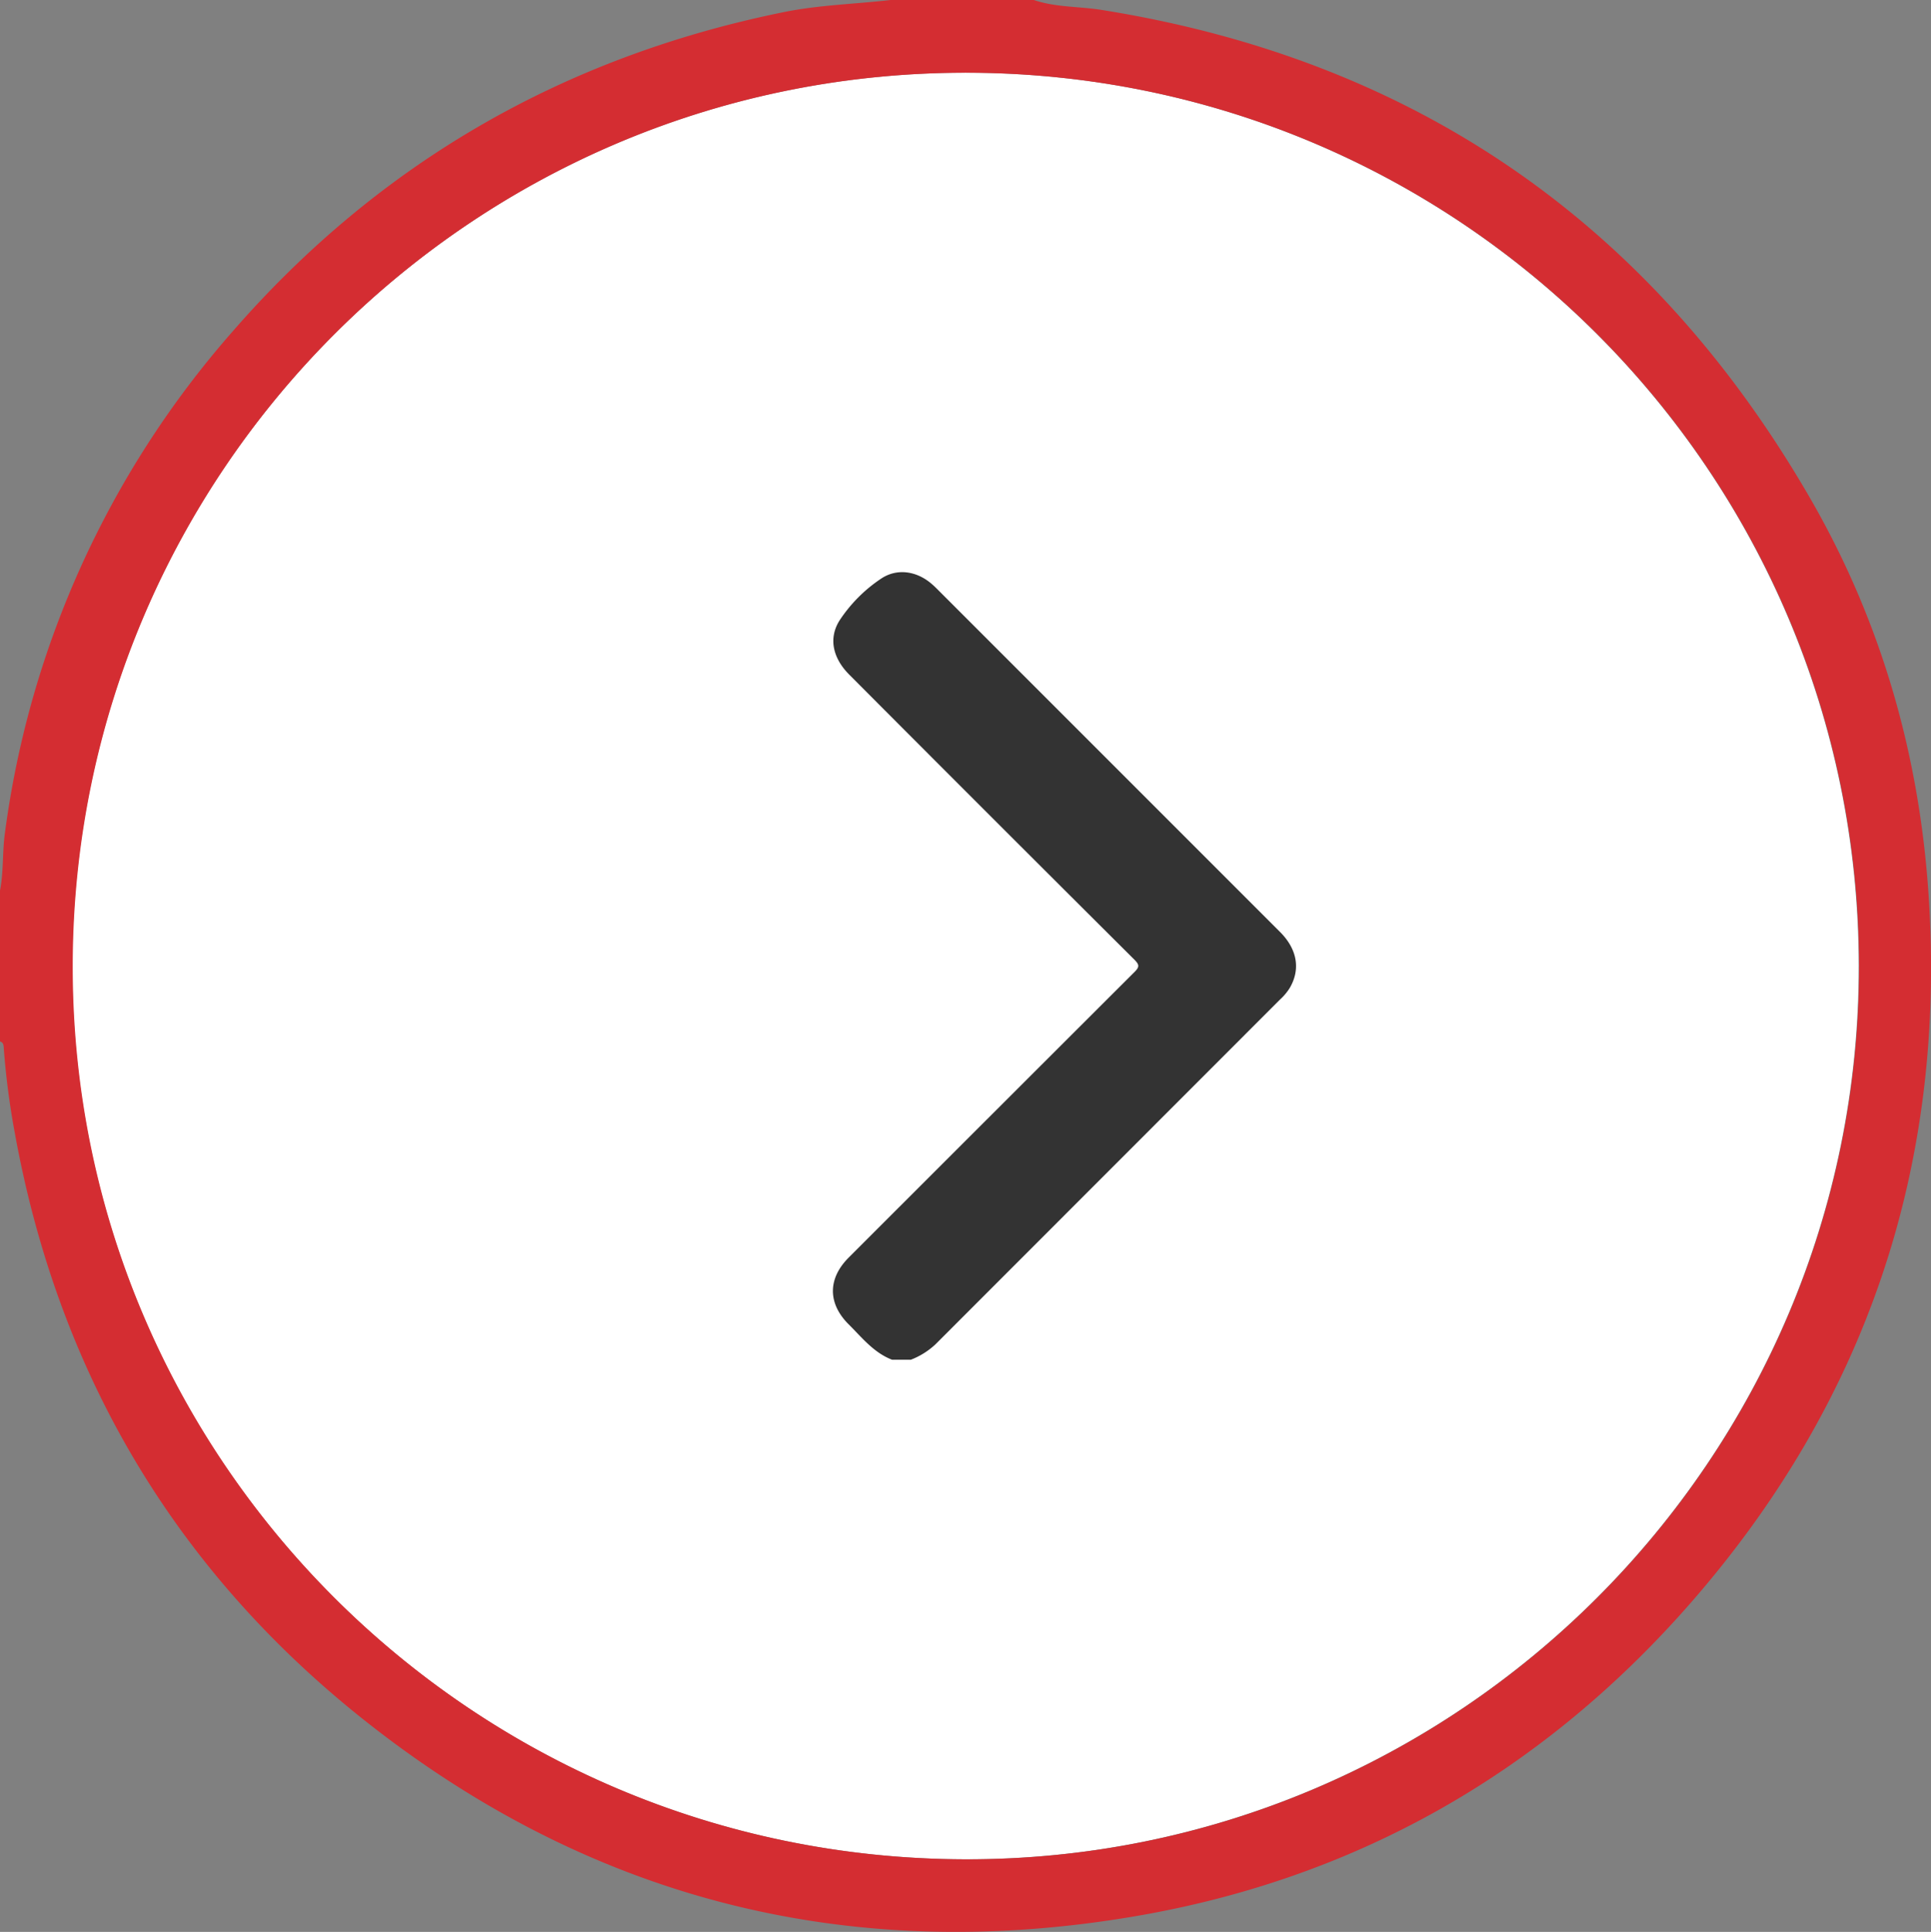 <?xml version="1.0" encoding="UTF-8"?> <svg xmlns="http://www.w3.org/2000/svg" viewBox="0 0 391.09 391.23"><rect x="0" y="0" width="391.09" height="391.23" fill="#808080" stroke="none"/> <defs> <style>.cls-1{fill:#fff;}.cls-2{fill:#d42d32;}.cls-3{fill:#333;}</style> </defs> <title>Ресурс 15</title> <g id="Слой_2" data-name="Слой 2"> <g id="Слой_1-2" data-name="Слой 1"> <path class="cls-1" d="M195.35,376.52c-100-.26-180.84-81.22-180.71-181s81-180.8,180.91-180.8,180.77,80.86,180.9,180.81S295.19,376.78,195.35,376.52Z"></path> <path class="cls-2" d="M390.58,180.9c-1.94-28.6-9.79-55.58-24.15-80.32C334.28,45.16,286.51,12.09,223.05,2c-4.55-.72-9.23-.49-13.67-2h-29c-7.29.84-14.64,1-21.87,2.5C114.06,11.58,76.78,33,47,67.25A191.85,191.85,0,0,0,1,168.67c-.54,3.87-.25,7.82-1,11.68v30.56c.59.16.71.6.75,1.14A156.67,156.67,0,0,0,3,229.44c8.68,47.86,31.76,87.5,69.54,117.92,46,37,98.7,50.61,157,40.76,44.6-7.53,82.09-28.72,112-62.52C378,284.37,394.3,235.92,390.58,180.9ZM195.43,376.53c-100-.26-180.84-81.21-180.7-181,.13-99.94,81-180.81,180.9-180.8s180.77,80.86,180.9,180.8S295.27,376.79,195.43,376.53Z"></path> <path class="cls-3" d="M180.68,275.36c-3.71-1.42-6.09-4.48-8.78-7.15-4.28-4.25-4.27-9.29,0-13.55q29-29,57.93-57.88c1-1,.87-1.45,0-2.36q-29-28.87-57.82-57.79c-3.4-3.41-4.26-7.49-1.89-11.11a30,30,0,0,1,8.29-8.31c3.13-2.13,7-1.63,10,.8q.66.54,1.26,1.14l69.58,69.58c3.46,3.46,4.18,7.5,2,11.28a11,11,0,0,1-2,2.4q-34.89,34.91-69.78,69.82a15.41,15.41,0,0,1-5,3.13Z"></path> </g> </g> </svg> 